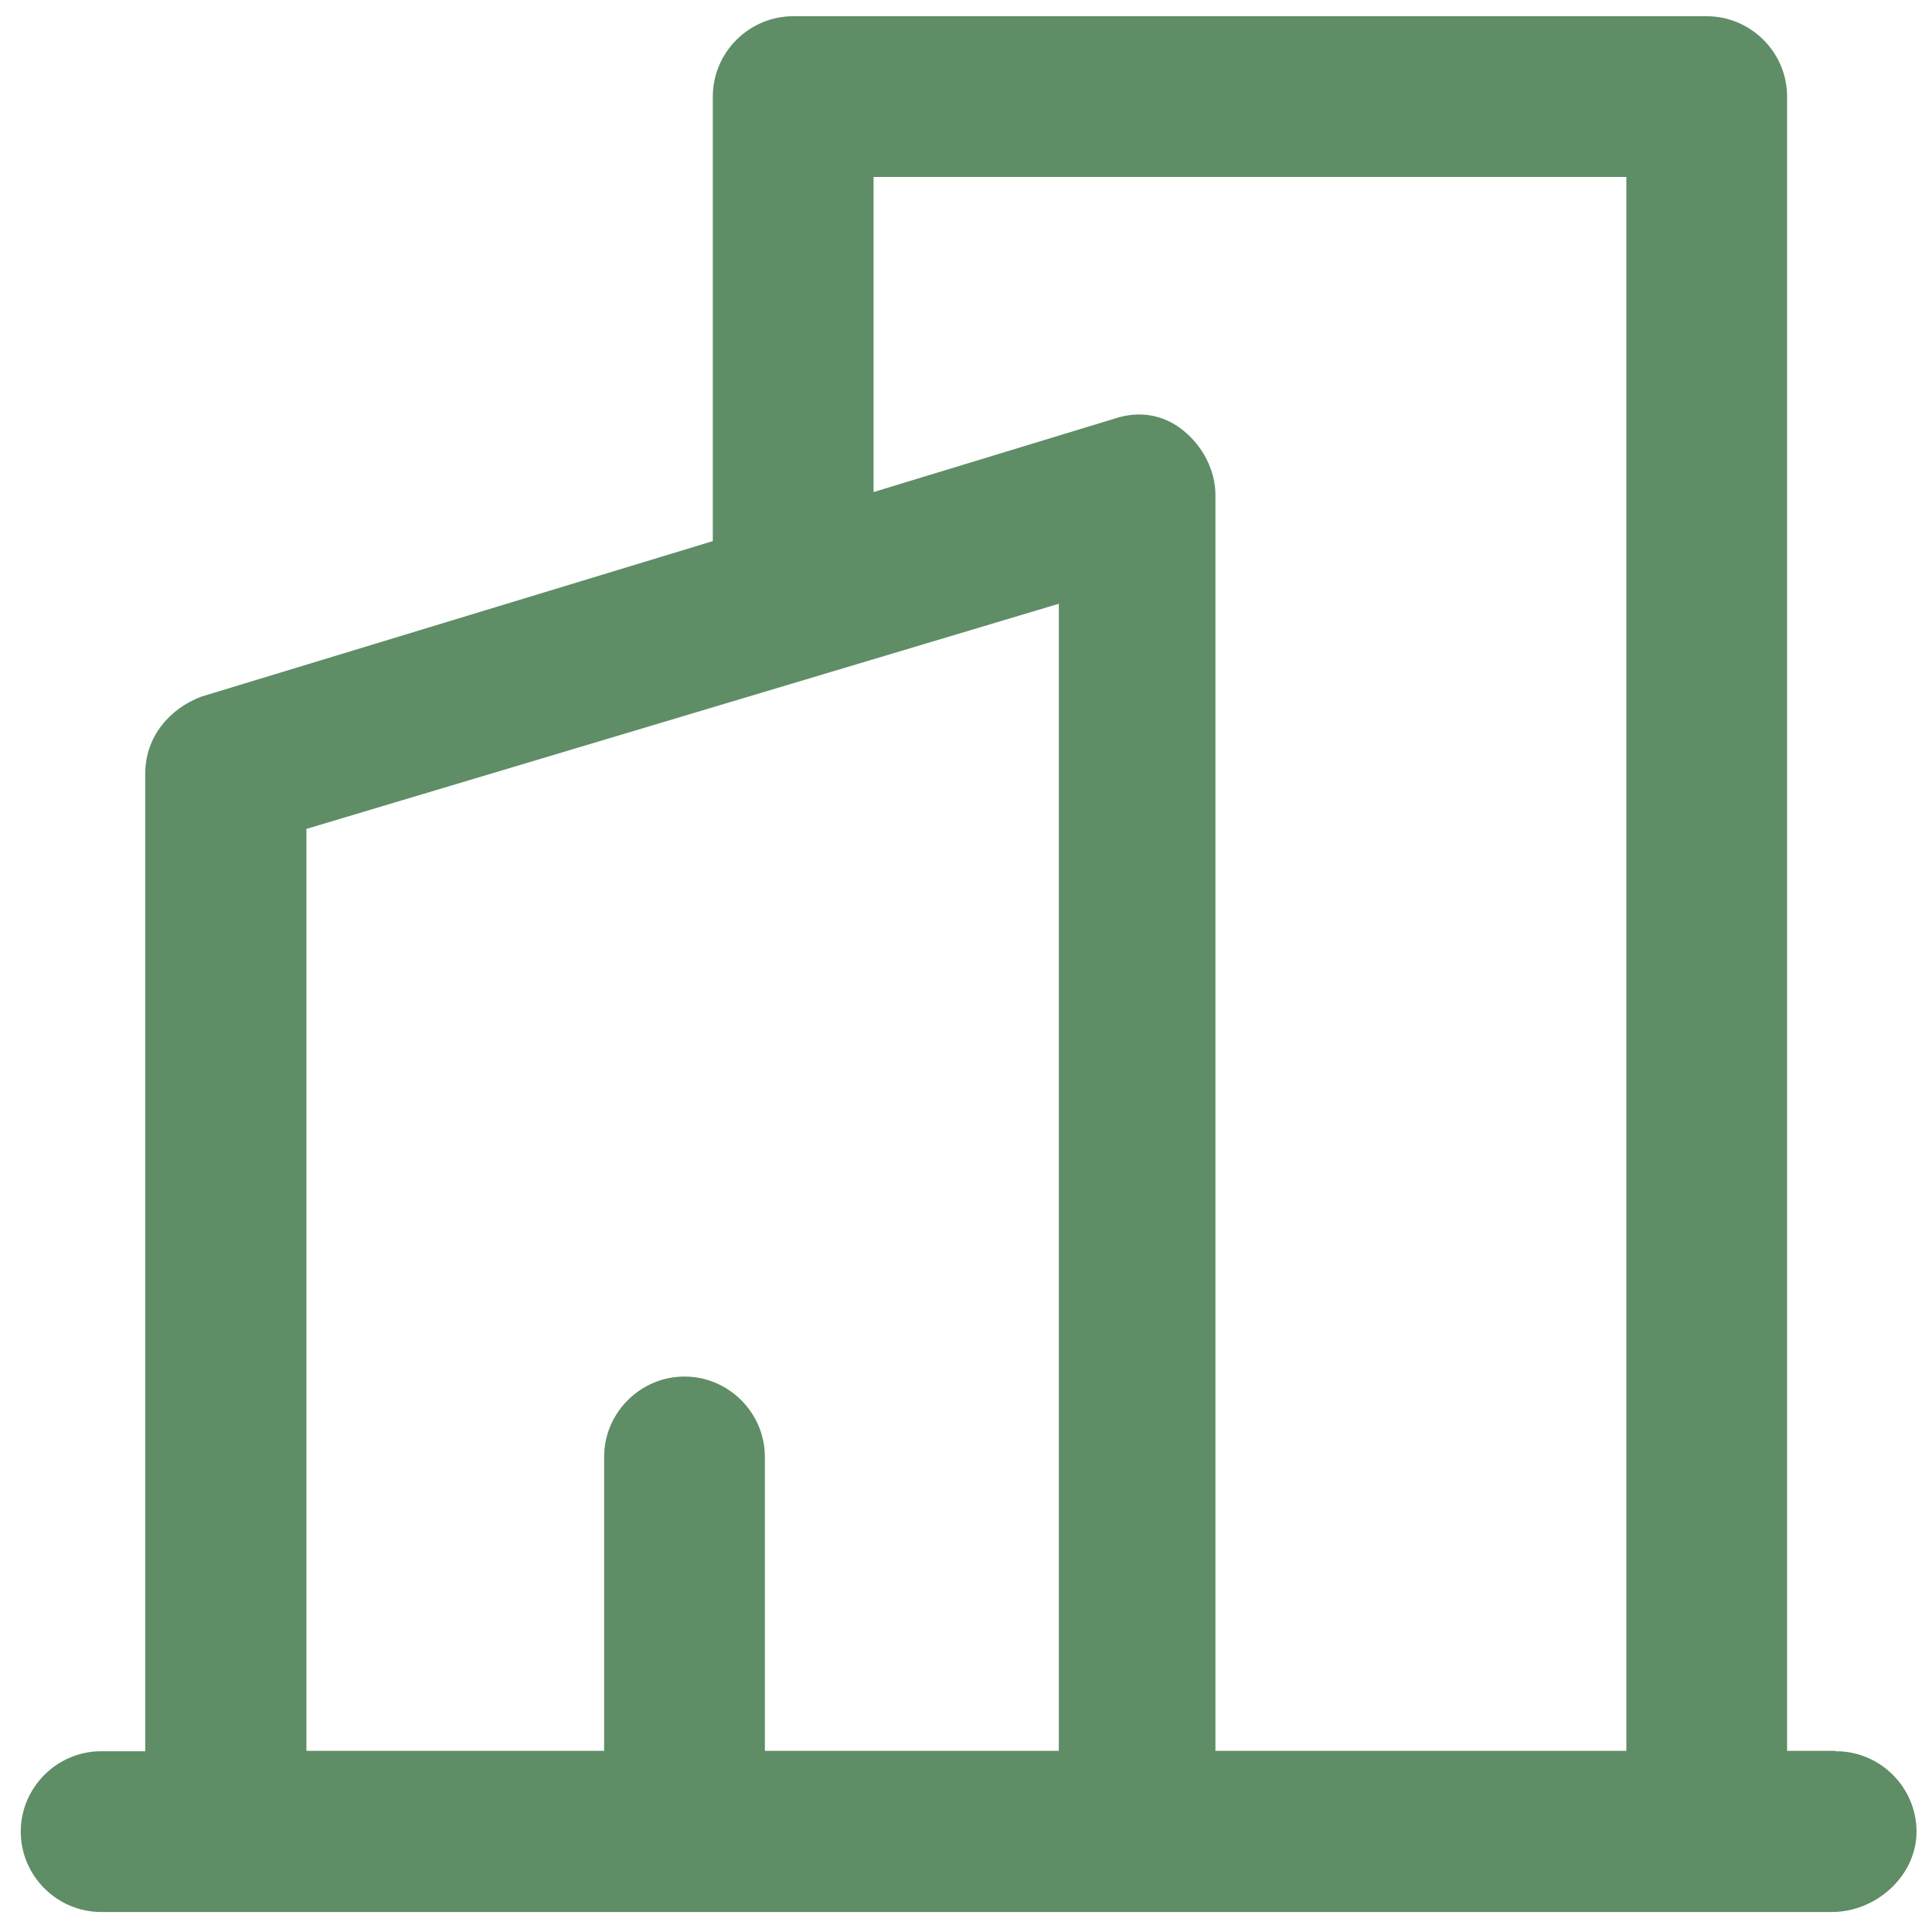 <?xml version="1.0" encoding="UTF-8"?>
<svg id="Layer_1" xmlns="http://www.w3.org/2000/svg" version="1.1" viewBox="0 0 512 512">
  <!-- Generator: Adobe Illustrator 29.6.1, SVG Export Plug-In . SVG Version: 2.1.1 Build 9)  -->
  <defs>
    <style>
      .st0 {
        fill: #5f8d66;
      }
    </style>
  </defs>
  <path class="st0" d="M486.4,464h-12.8V25.6c0-11.7-9.6-21.3-21.3-21.3h-242.1c-11.7,0-21.3,9.6-21.3,21.3v117.8l-135.5,41.2c-8.5,3.2-14.9,10.7-14.9,20.3v259.2h-11.7c-11.7,0-21.3,9.6-21.3,21.3s9.6,21.3,21.3,21.3h458.7c11.7,0,22.4-9.6,22.4-21.3s-9.6-21.3-21.3-21.3h-.2ZM81.1,219.7l199.5-59.7v304h-77.9v-77.9c0-11.7-9.6-21.3-21.3-21.3s-21.3,9.6-21.3,21.3v77.9h-78.9v-244.3h-.1ZM322.1,464V131.2c0-6.4-3.2-12.8-8.5-17.1-5.3-4.3-11.7-5.3-18.1-3.2l-64,19.5V46.9h199.5v417.1h-108.9Z"/>
</svg>
